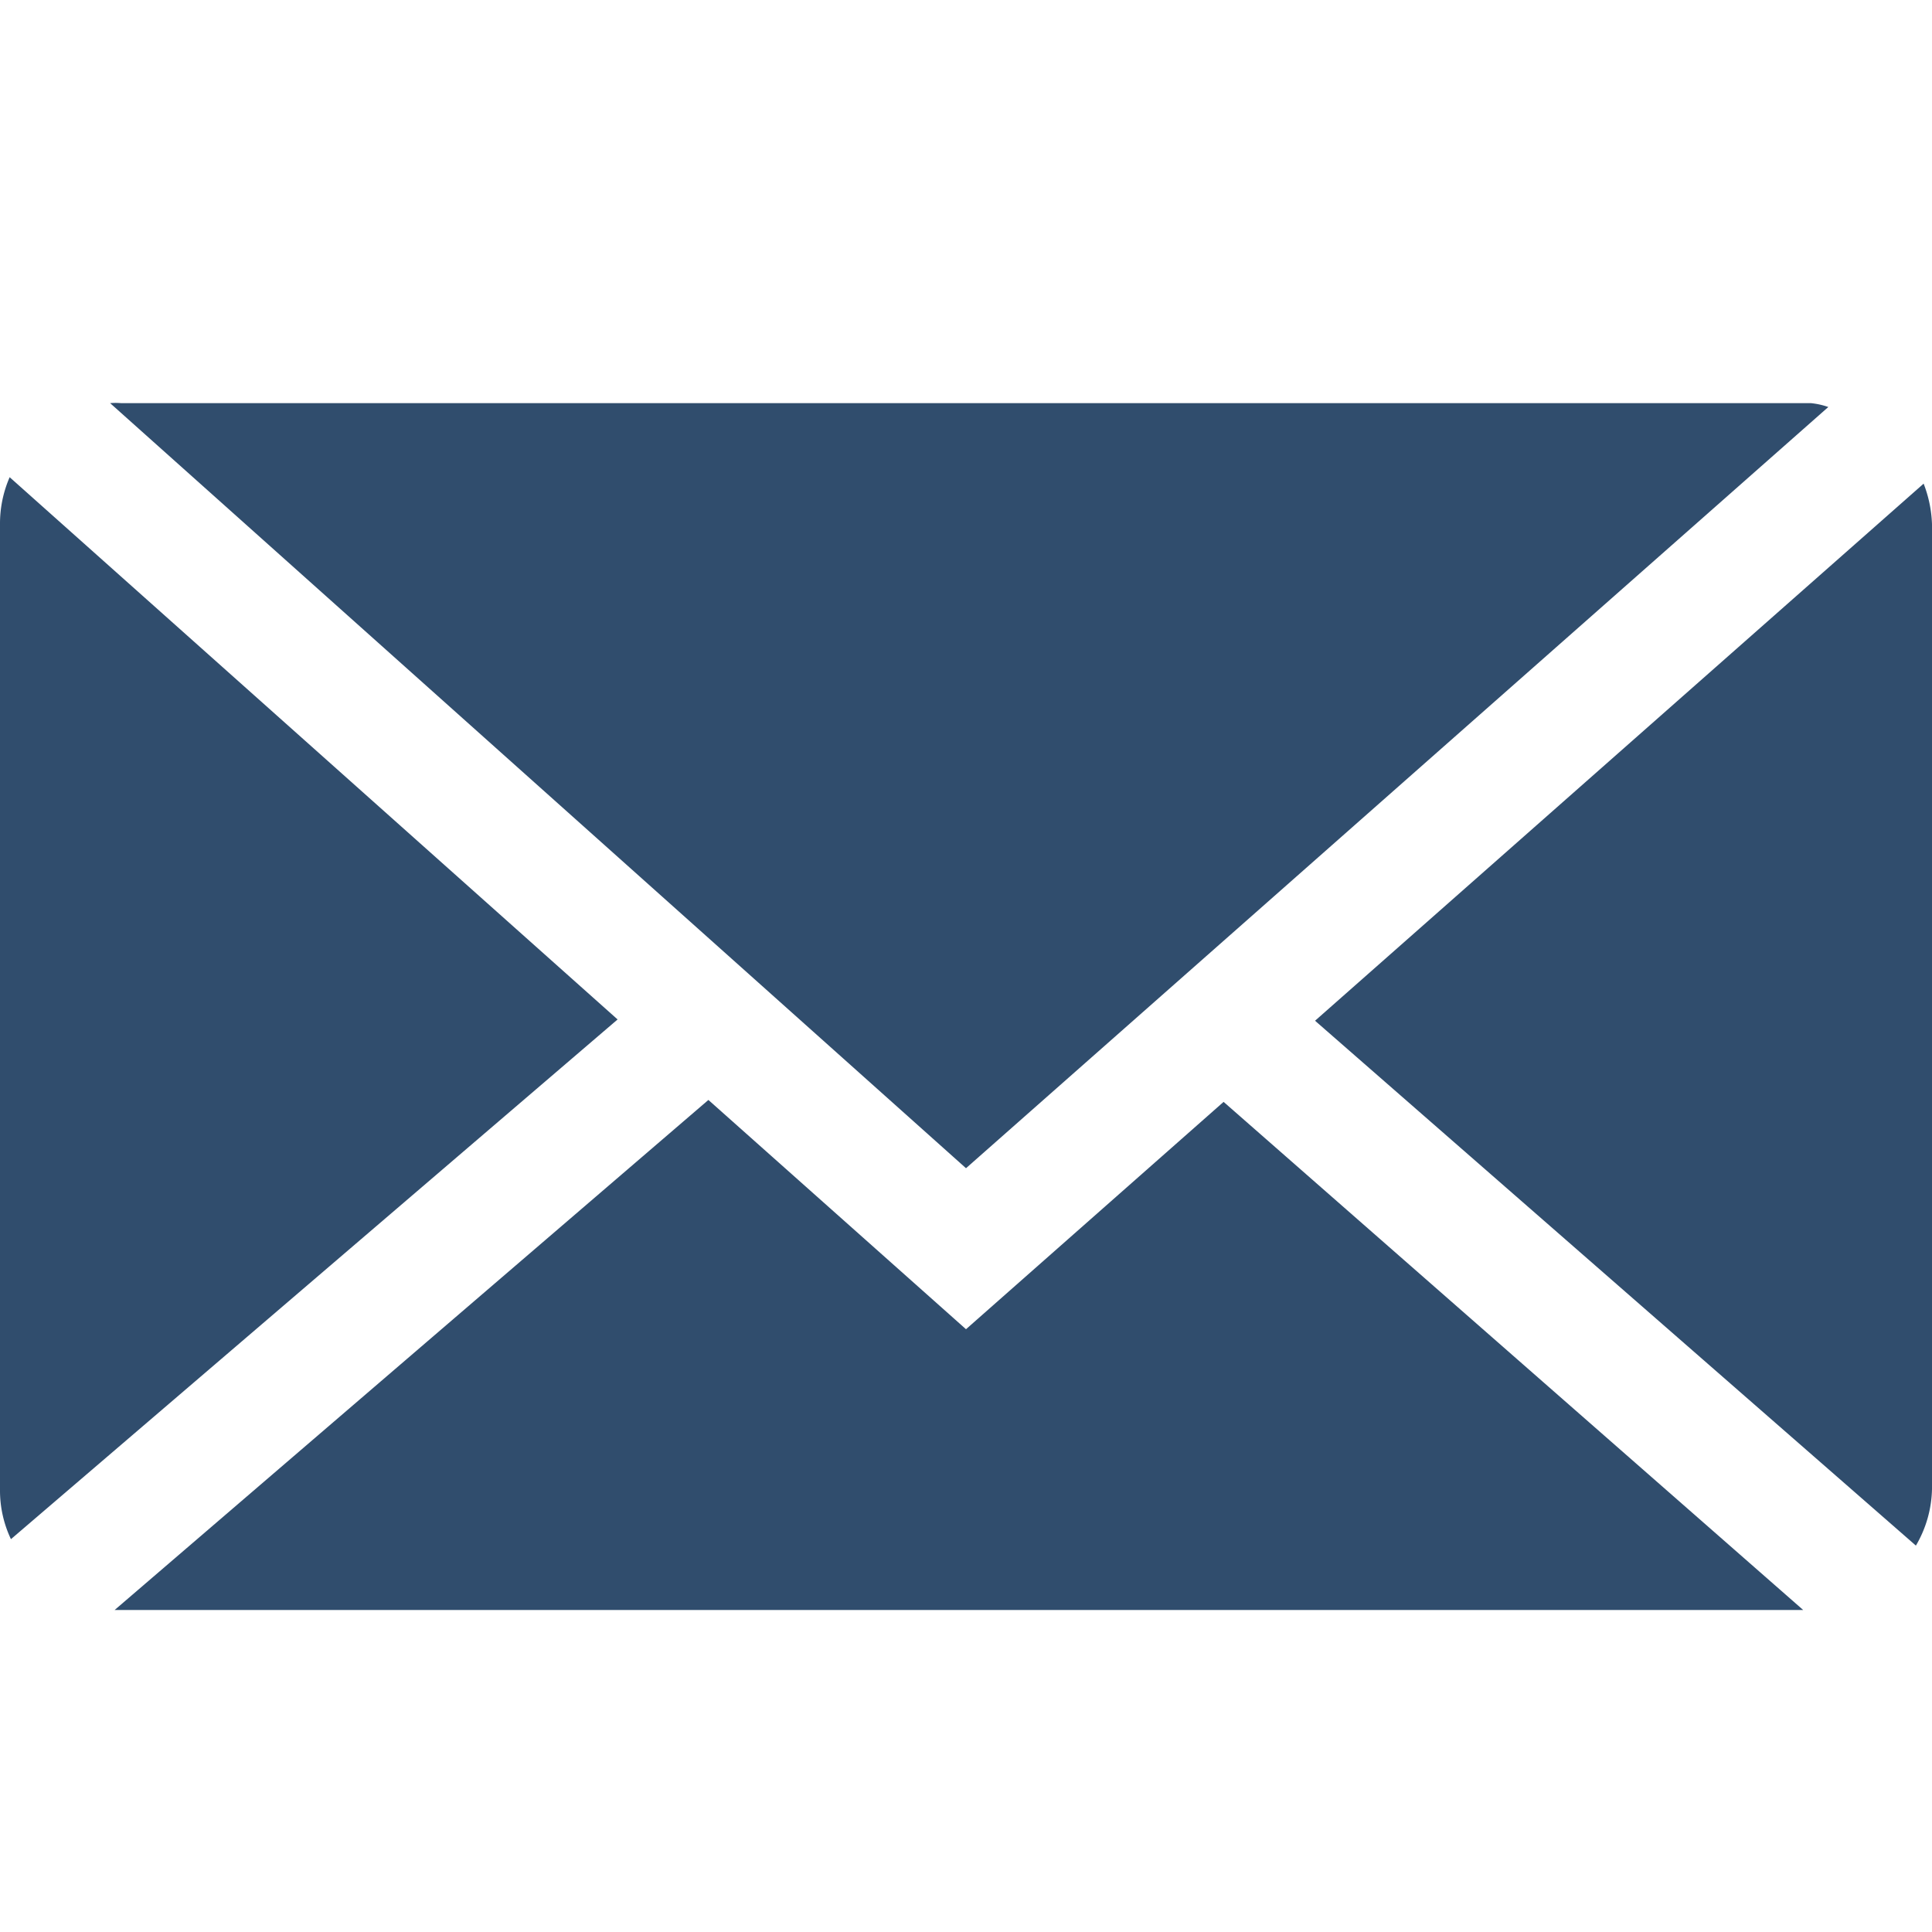 <svg id="logo" xmlns="http://www.w3.org/2000/svg" viewBox="0 0 30 30">
  <defs>
    <style>
      .cls-1 {
        fill: #304d6d;
      }
    </style>
  </defs>
  <g>
    <path class="cls-1" d="M15,18.14,28.39,6.32a1.18,1.18,0,0,0-.27-.06H1.88a1,1,0,0,0-.17,0Z"/>
    <path class="cls-1" d="M30,8.14a1.91,1.91,0,0,0-.13-.63l-9.45,8.34L29.75,24a1.8,1.8,0,0,0,.25-.88Z"/>
    <path class="cls-1" d="M.15,7.41A1.8,1.8,0,0,0,0,8.14v15a1.76,1.76,0,0,0,.17.76l9.42-8.07Z"/>
    <path class="cls-1" d="M19,17.11l-4,3.53-4-3.56L1.78,25l.1,0H28Z"/>
  </g>
</svg>
